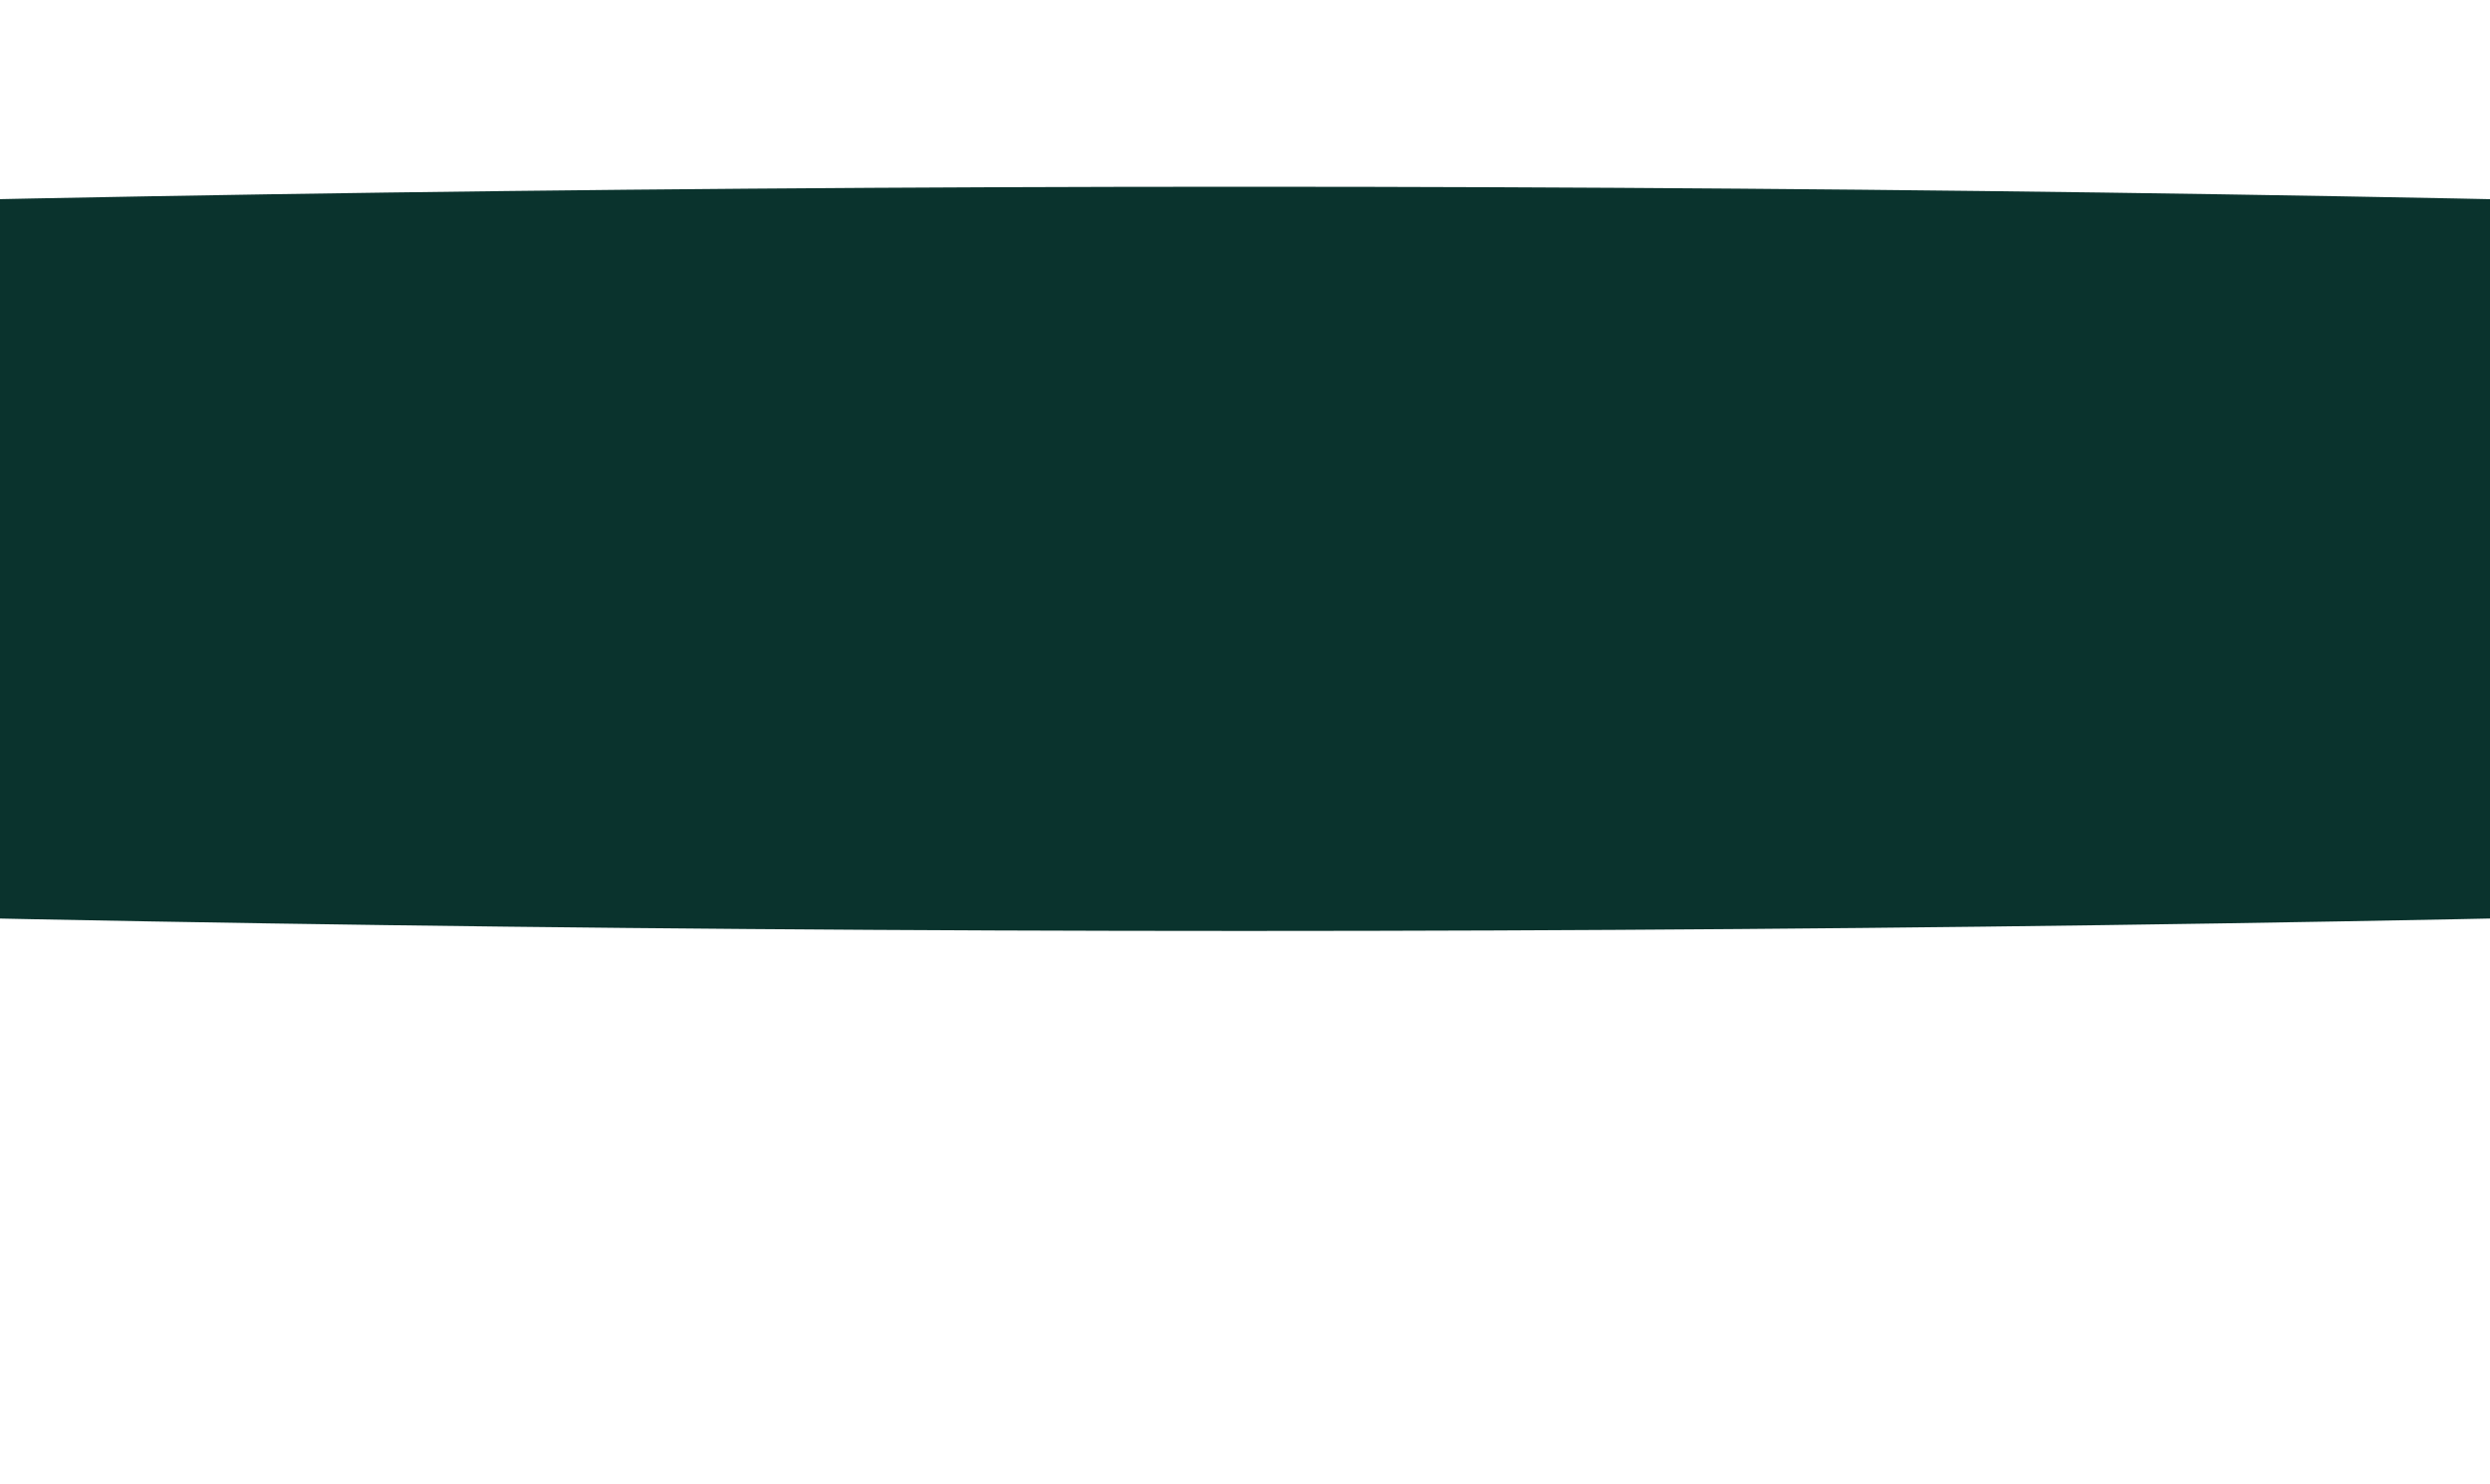 <svg width="1800" height="1073" viewBox="0 0 1800 1073" fill="none" xmlns="http://www.w3.org/2000/svg">
<g filter="url(#filter0_f_2497_416)">
<path d="M4402 404C4402 552.565 2833.88 673 899.5 673C-1034.88 673 -2603 552.565 -2603 404C-2603 255.435 -1034.88 135 899.5 135C2833.88 135 4402 255.435 4402 404Z" fill="#0A332D"/>
</g>
<defs>
<filter id="filter0_f_2497_416" x="-3003" y="-265" width="7805" height="1338" filterUnits="userSpaceOnUse" color-interpolation-filters="sRGB">
<feFlood flood-opacity="0" result="BackgroundImageFix"/>
<feBlend mode="normal" in="SourceGraphic" in2="BackgroundImageFix" result="shape"/>
<feGaussianBlur stdDeviation="200" result="effect1_foregroundBlur_2497_416"/>
</filter>
</defs>
</svg>

